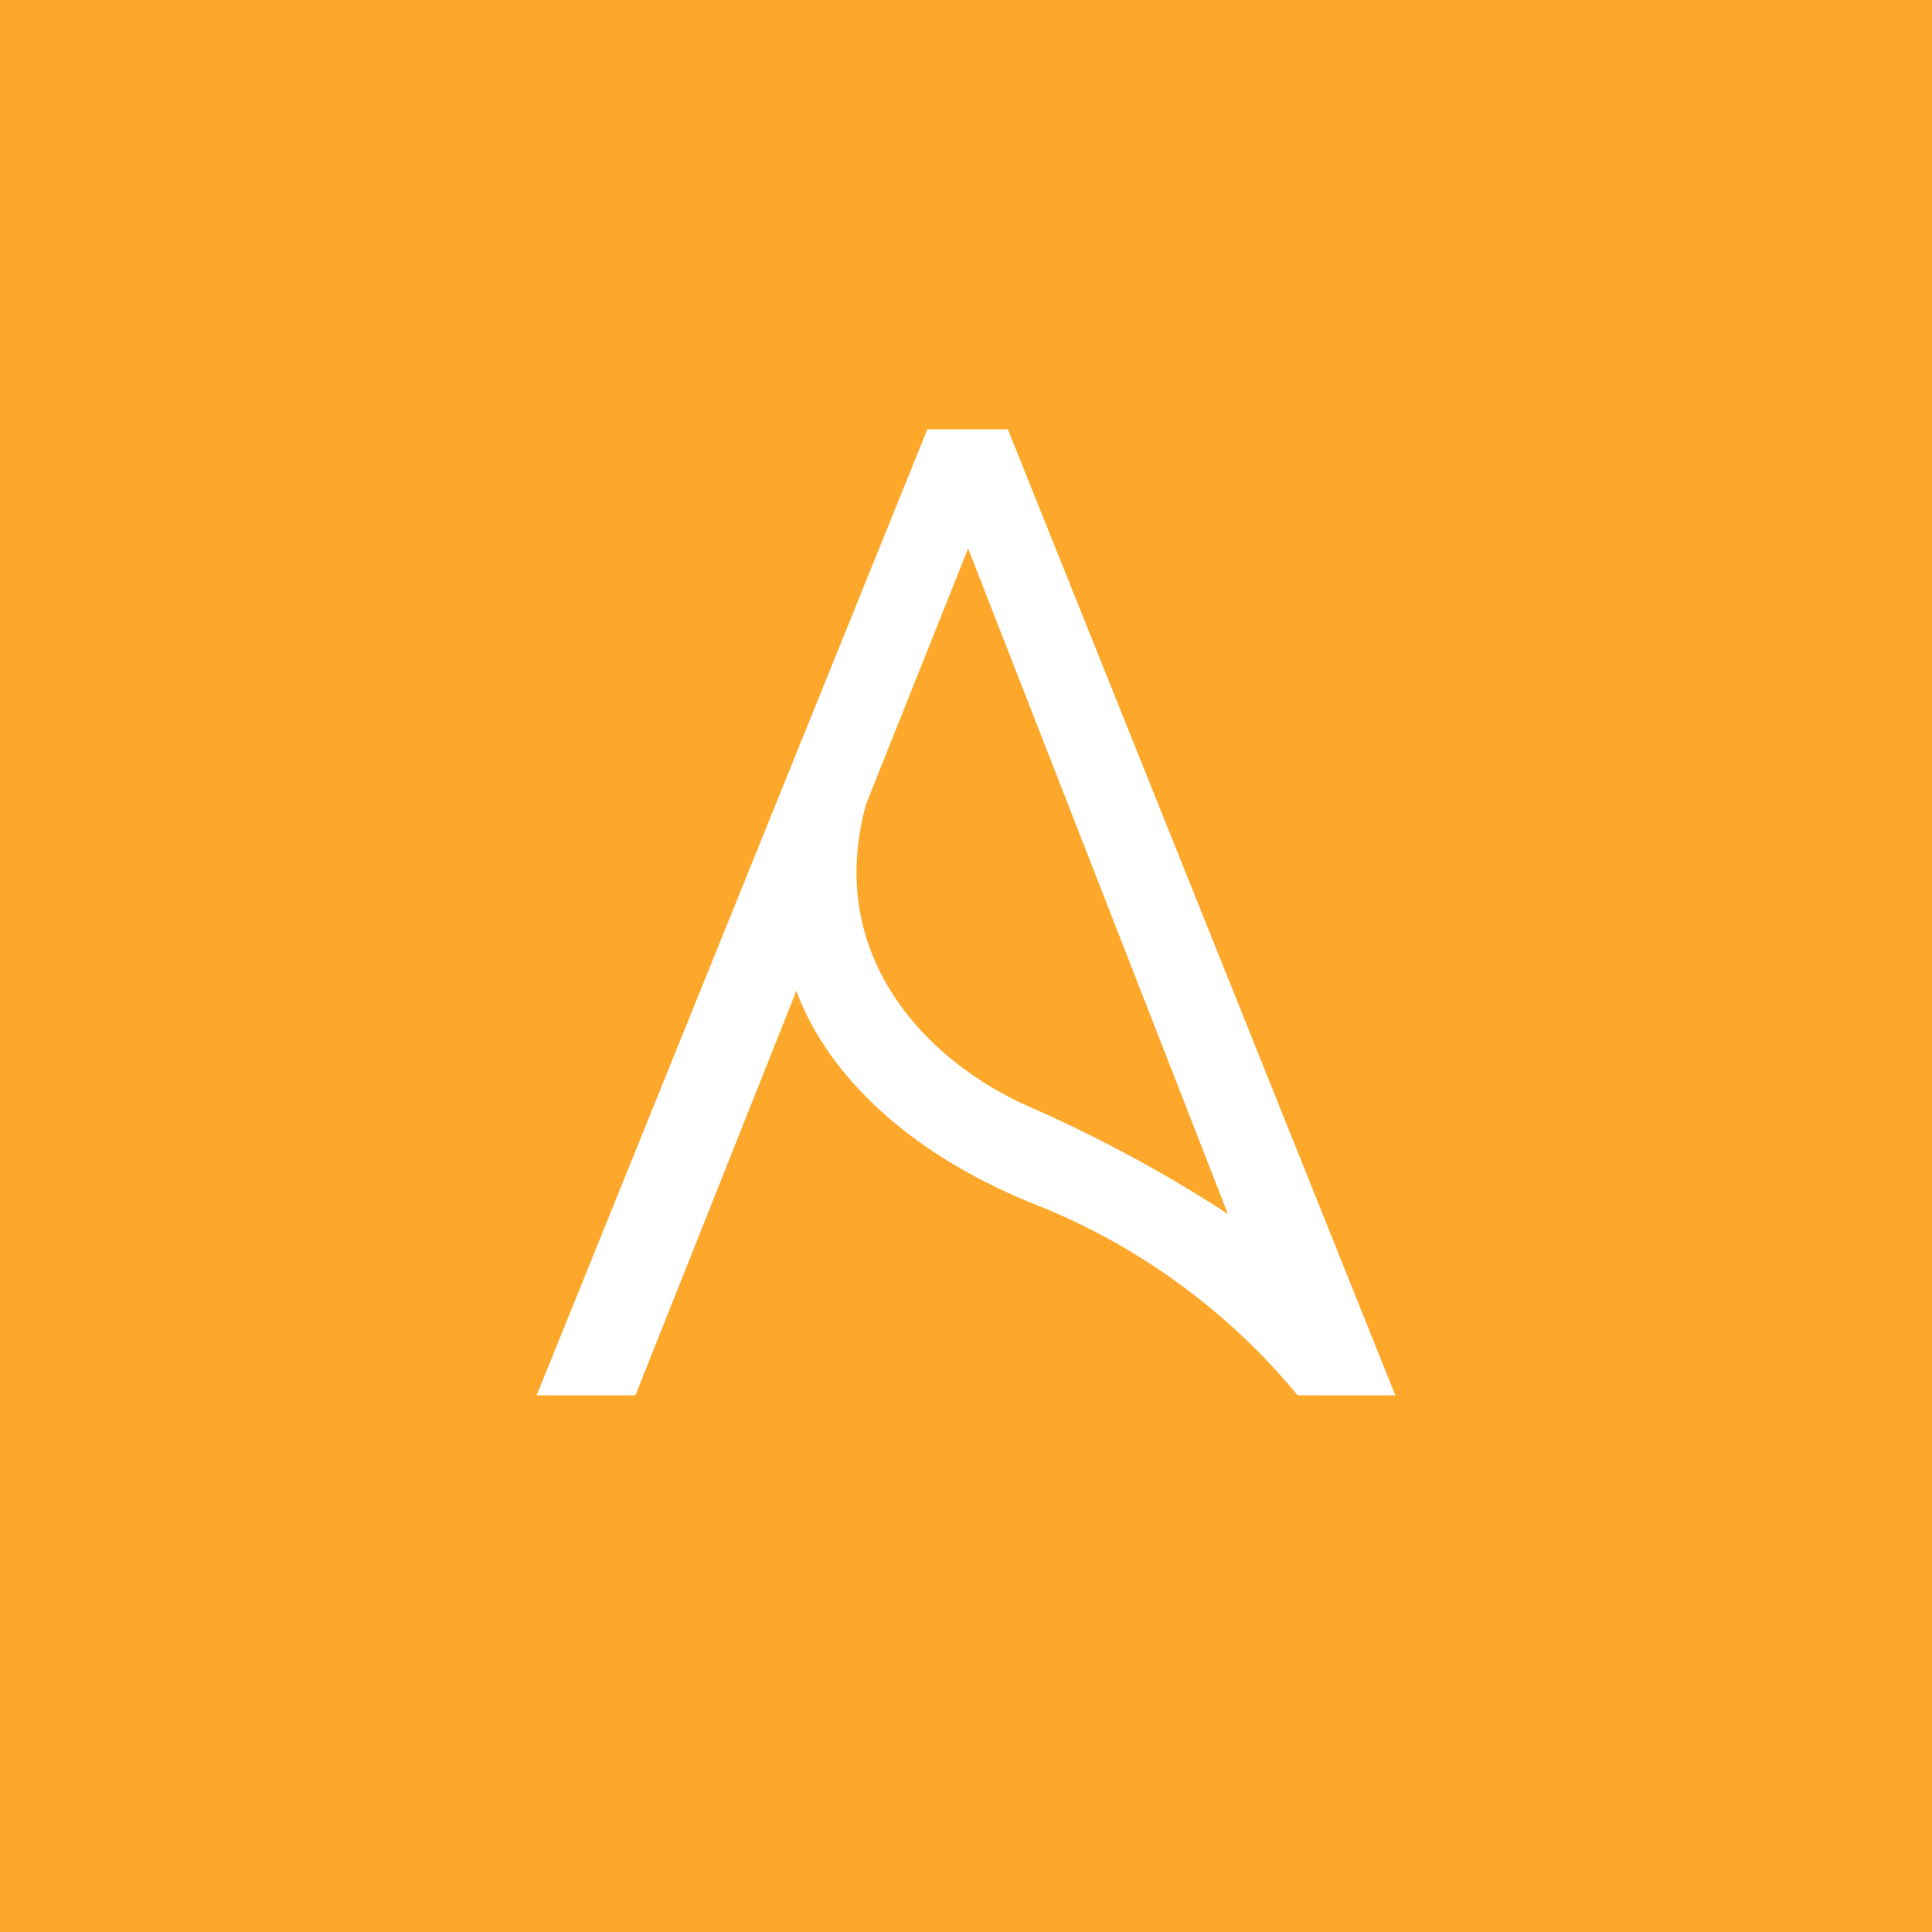 <!-- by TradingView --><svg width="18" height="18" viewBox="0 0 18 18" xmlns="http://www.w3.org/2000/svg"><path fill="#FDA82B" d="M0 0h18v18H0z"/><path fill-rule="evenodd" d="m5 13 3.64-9h.75L13 13h-.91a6.06 6.06 0 0 0-2.4-1.76c-1.55-.61-2.1-1.53-2.27-2.01L5.92 13H5Zm4.02-7.89 2.42 6.2a13 13 0 0 0-1.83-.99c-.93-.4-1.94-1.38-1.54-2.83l.95-2.38Z" fill="#fff"/></svg>